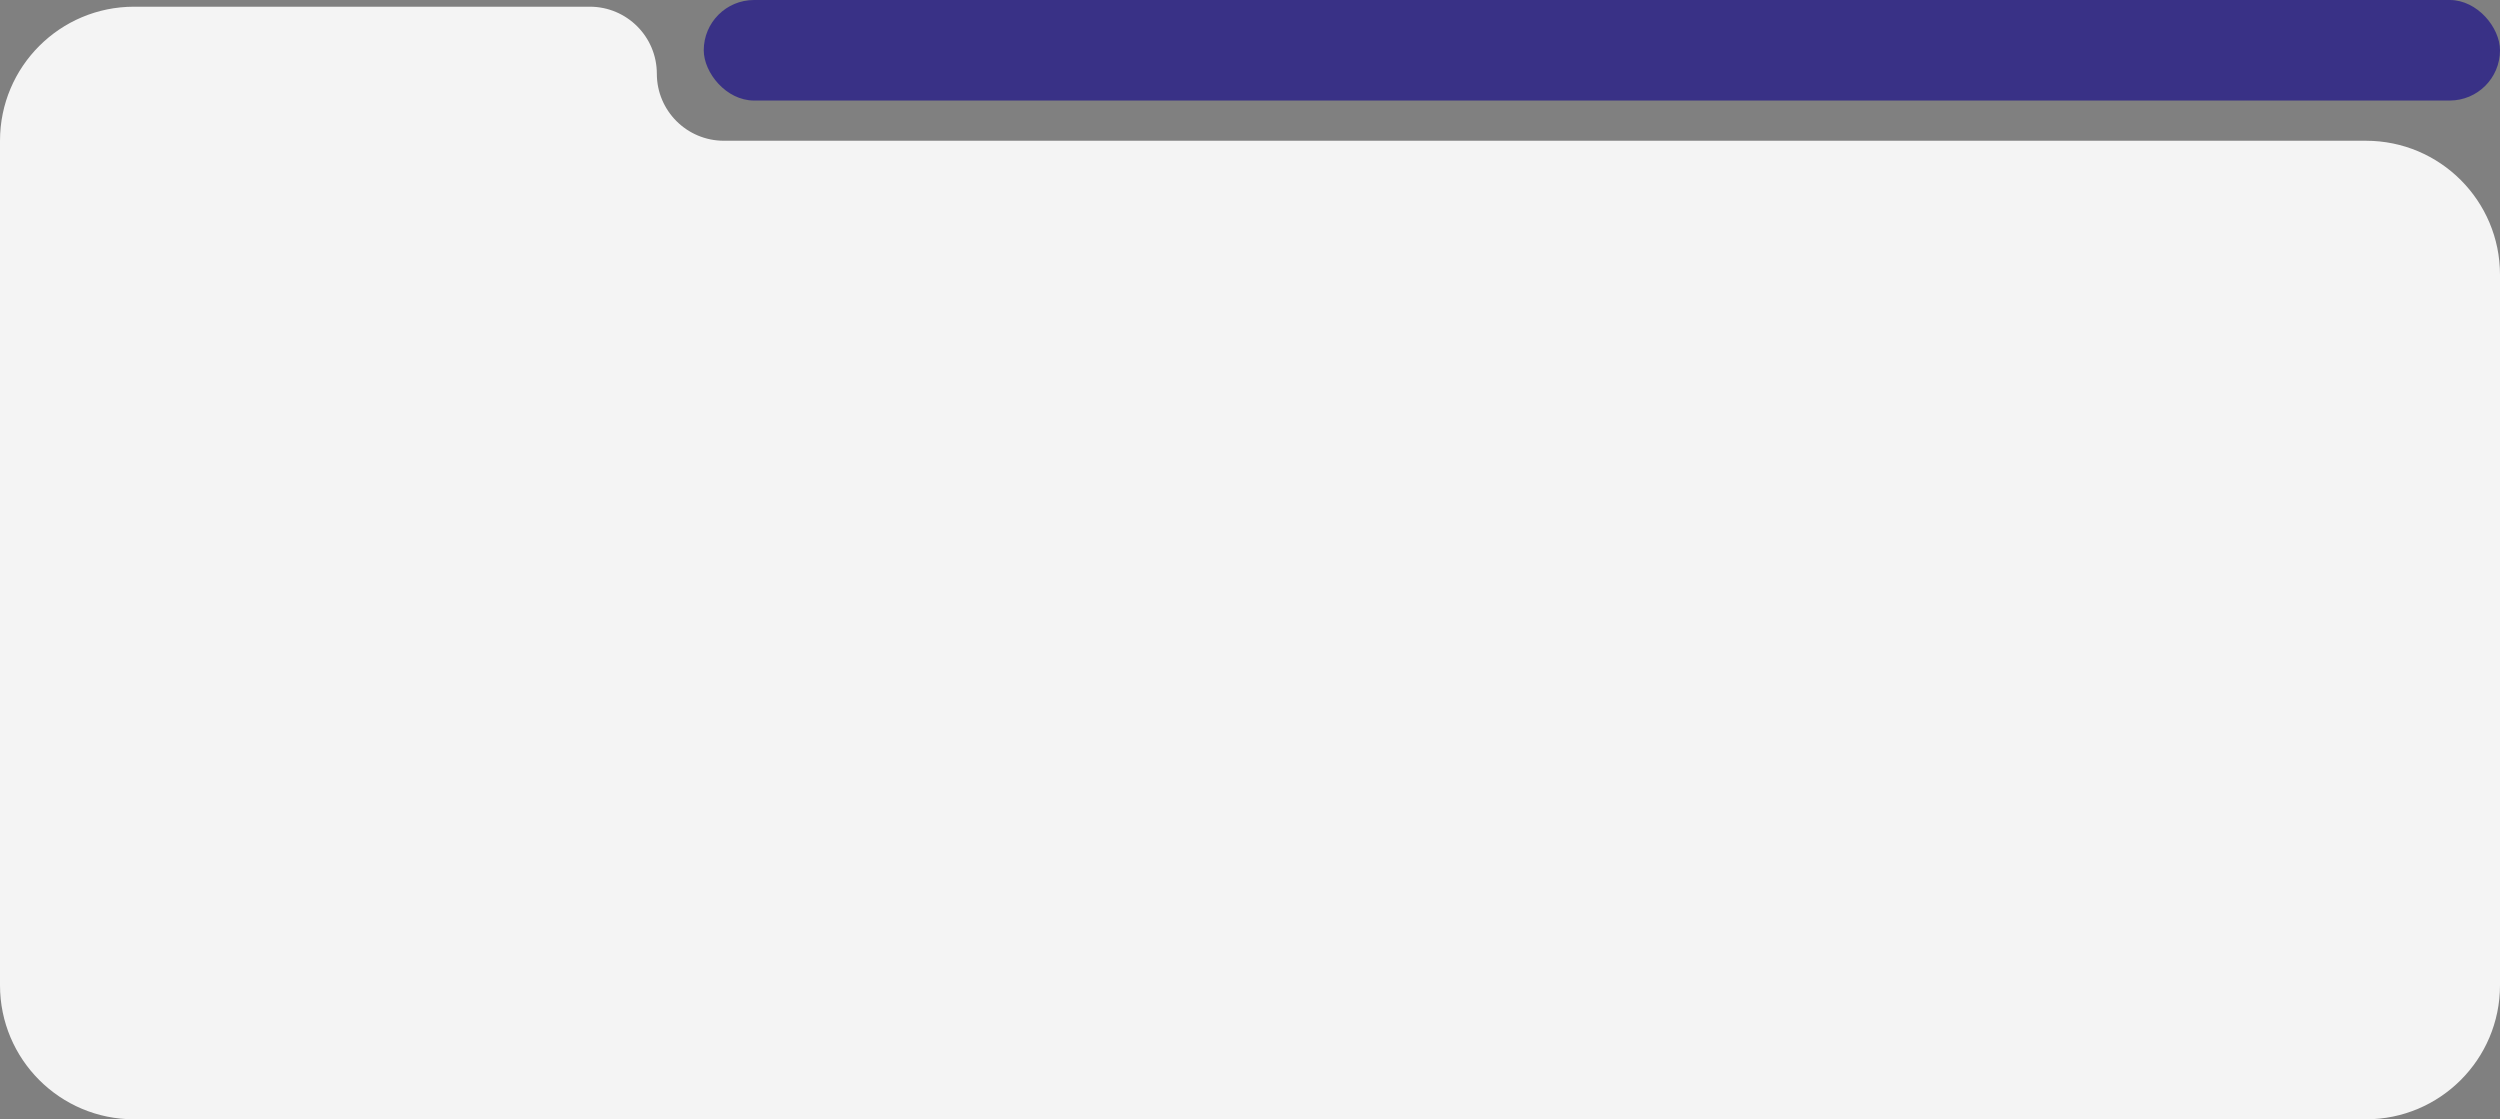 <?xml version="1.0" encoding="UTF-8"?> <svg xmlns="http://www.w3.org/2000/svg" width="373" height="167" viewBox="0 0 373 167" fill="none"><rect x="0" y="0" width="373" height="167" fill="#808080" stroke="none"/><path fill-rule="evenodd" clip-rule="evenodd" d="M98 11C98 5.477 93.523 1 88 1H20C8.954 1 0 9.954 0 21V147C0 158.046 8.954 167 20 167H353C364.046 167 373 158.046 373 147V41C373 29.954 364.046 21 353 21H108C102.477 21 98 16.523 98 11V11Z" fill="#F4F4F4"></path><rect x="105" width="268" height="15" rx="7.5" fill="#393186"></rect></svg> 